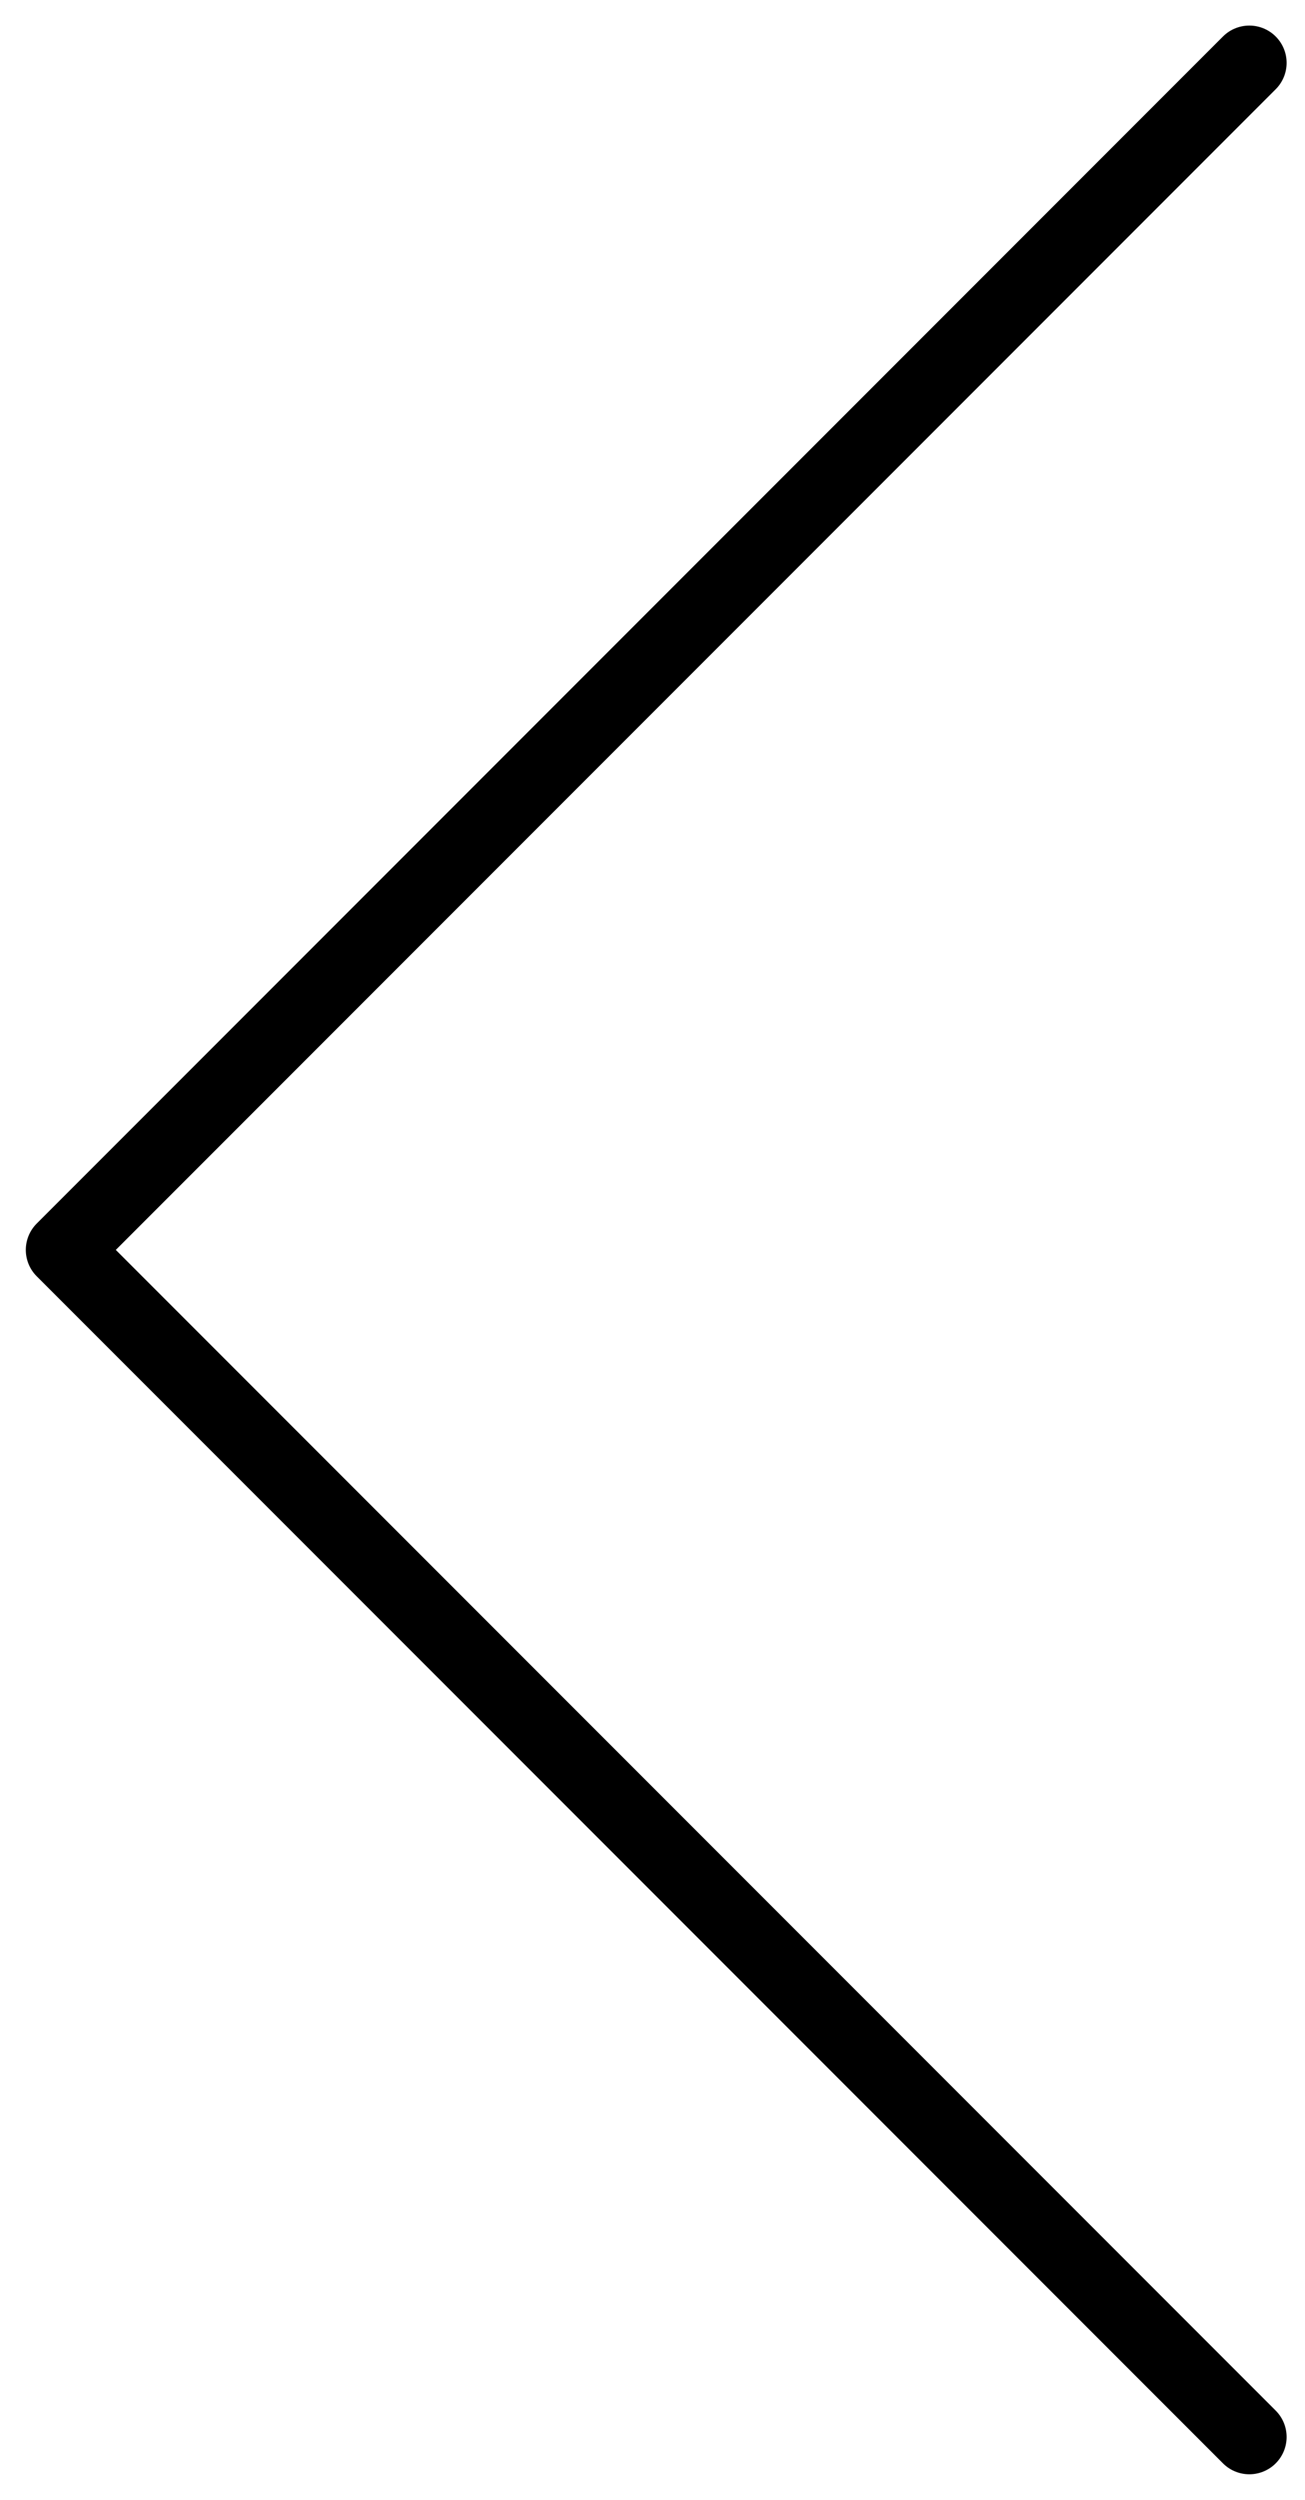 <svg height="67" viewBox="0 0 35 67" width="35" xmlns="http://www.w3.org/2000/svg"><path d="m56 11v45h-45" fill="none" stroke="#000" stroke-linecap="round" stroke-linejoin="round" stroke-width="2" transform="matrix(-.707 -.707 -.707 .707 80.876 33.5)"/></svg>